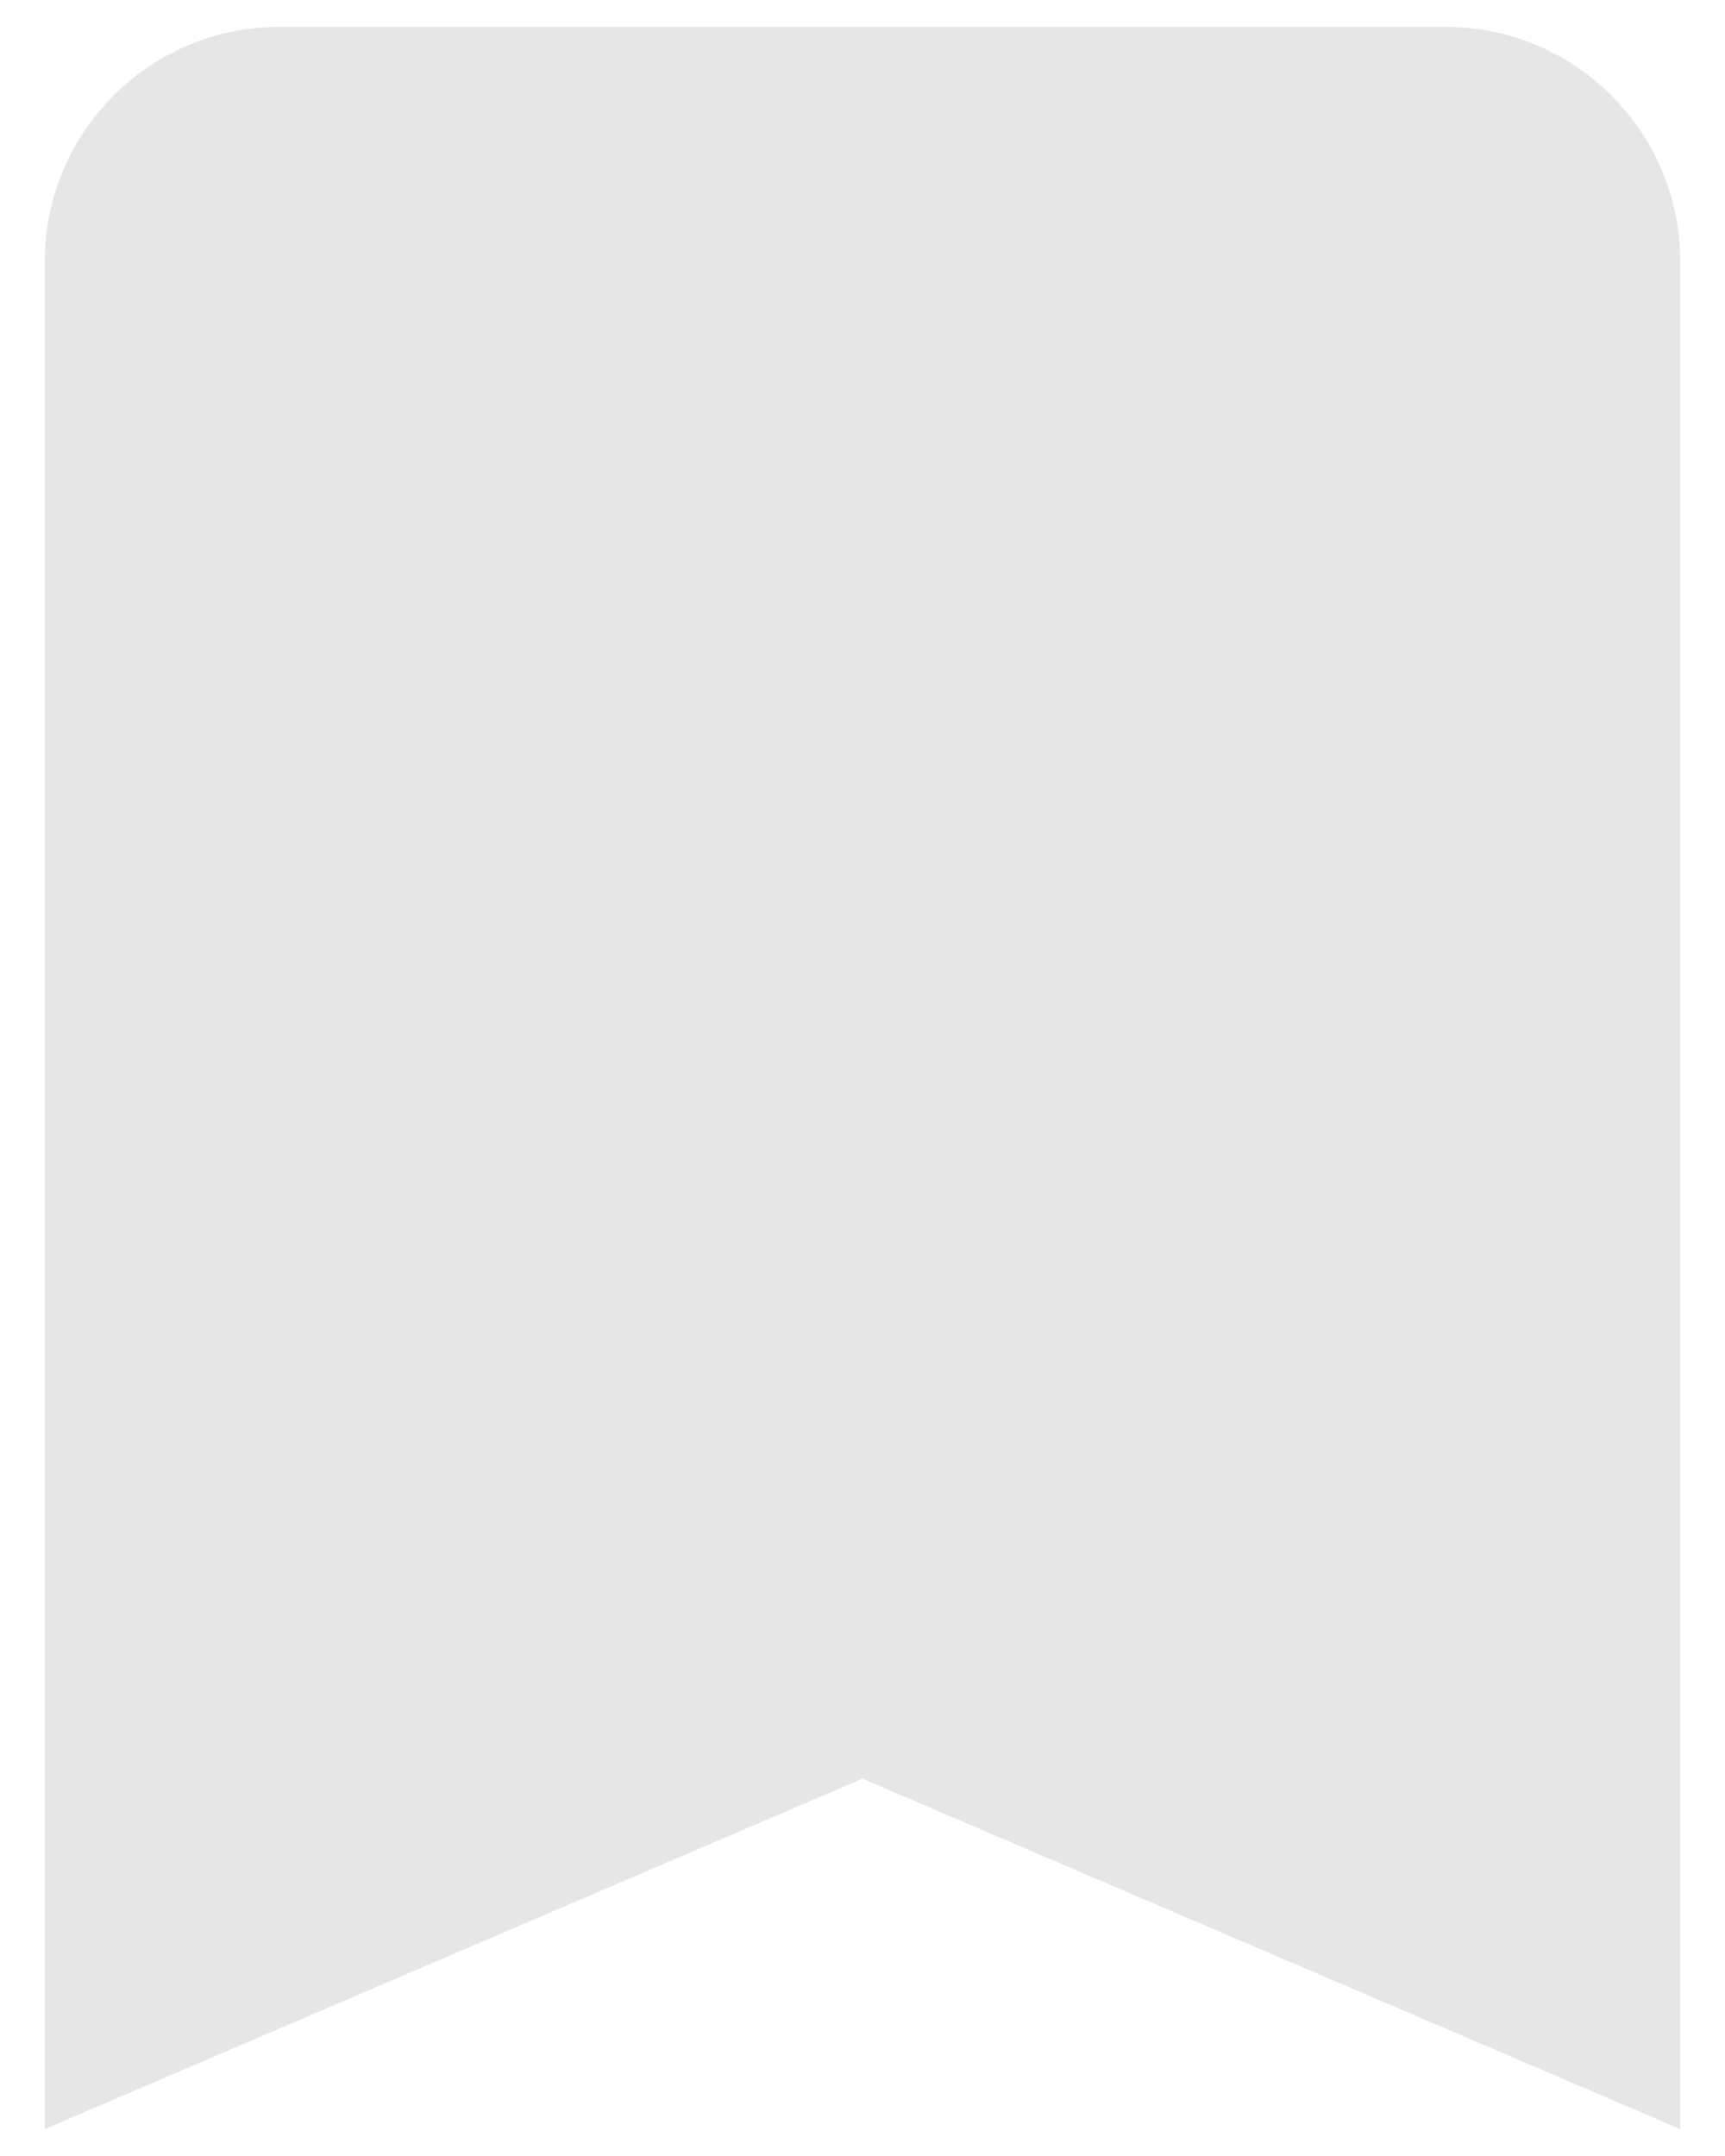 <svg width="32" height="40" viewBox="0 0 32 40" fill="none" xmlns="http://www.w3.org/2000/svg">
<path d="M26.833 0.5H5.167C2.783 0.5 0.833 2.45 0.833 4.833V39.5L16 33L31.167 39.5V4.833C31.167 2.45 29.217 0.5 26.833 0.5Z" fill="#E6E6E6"/>
</svg>
